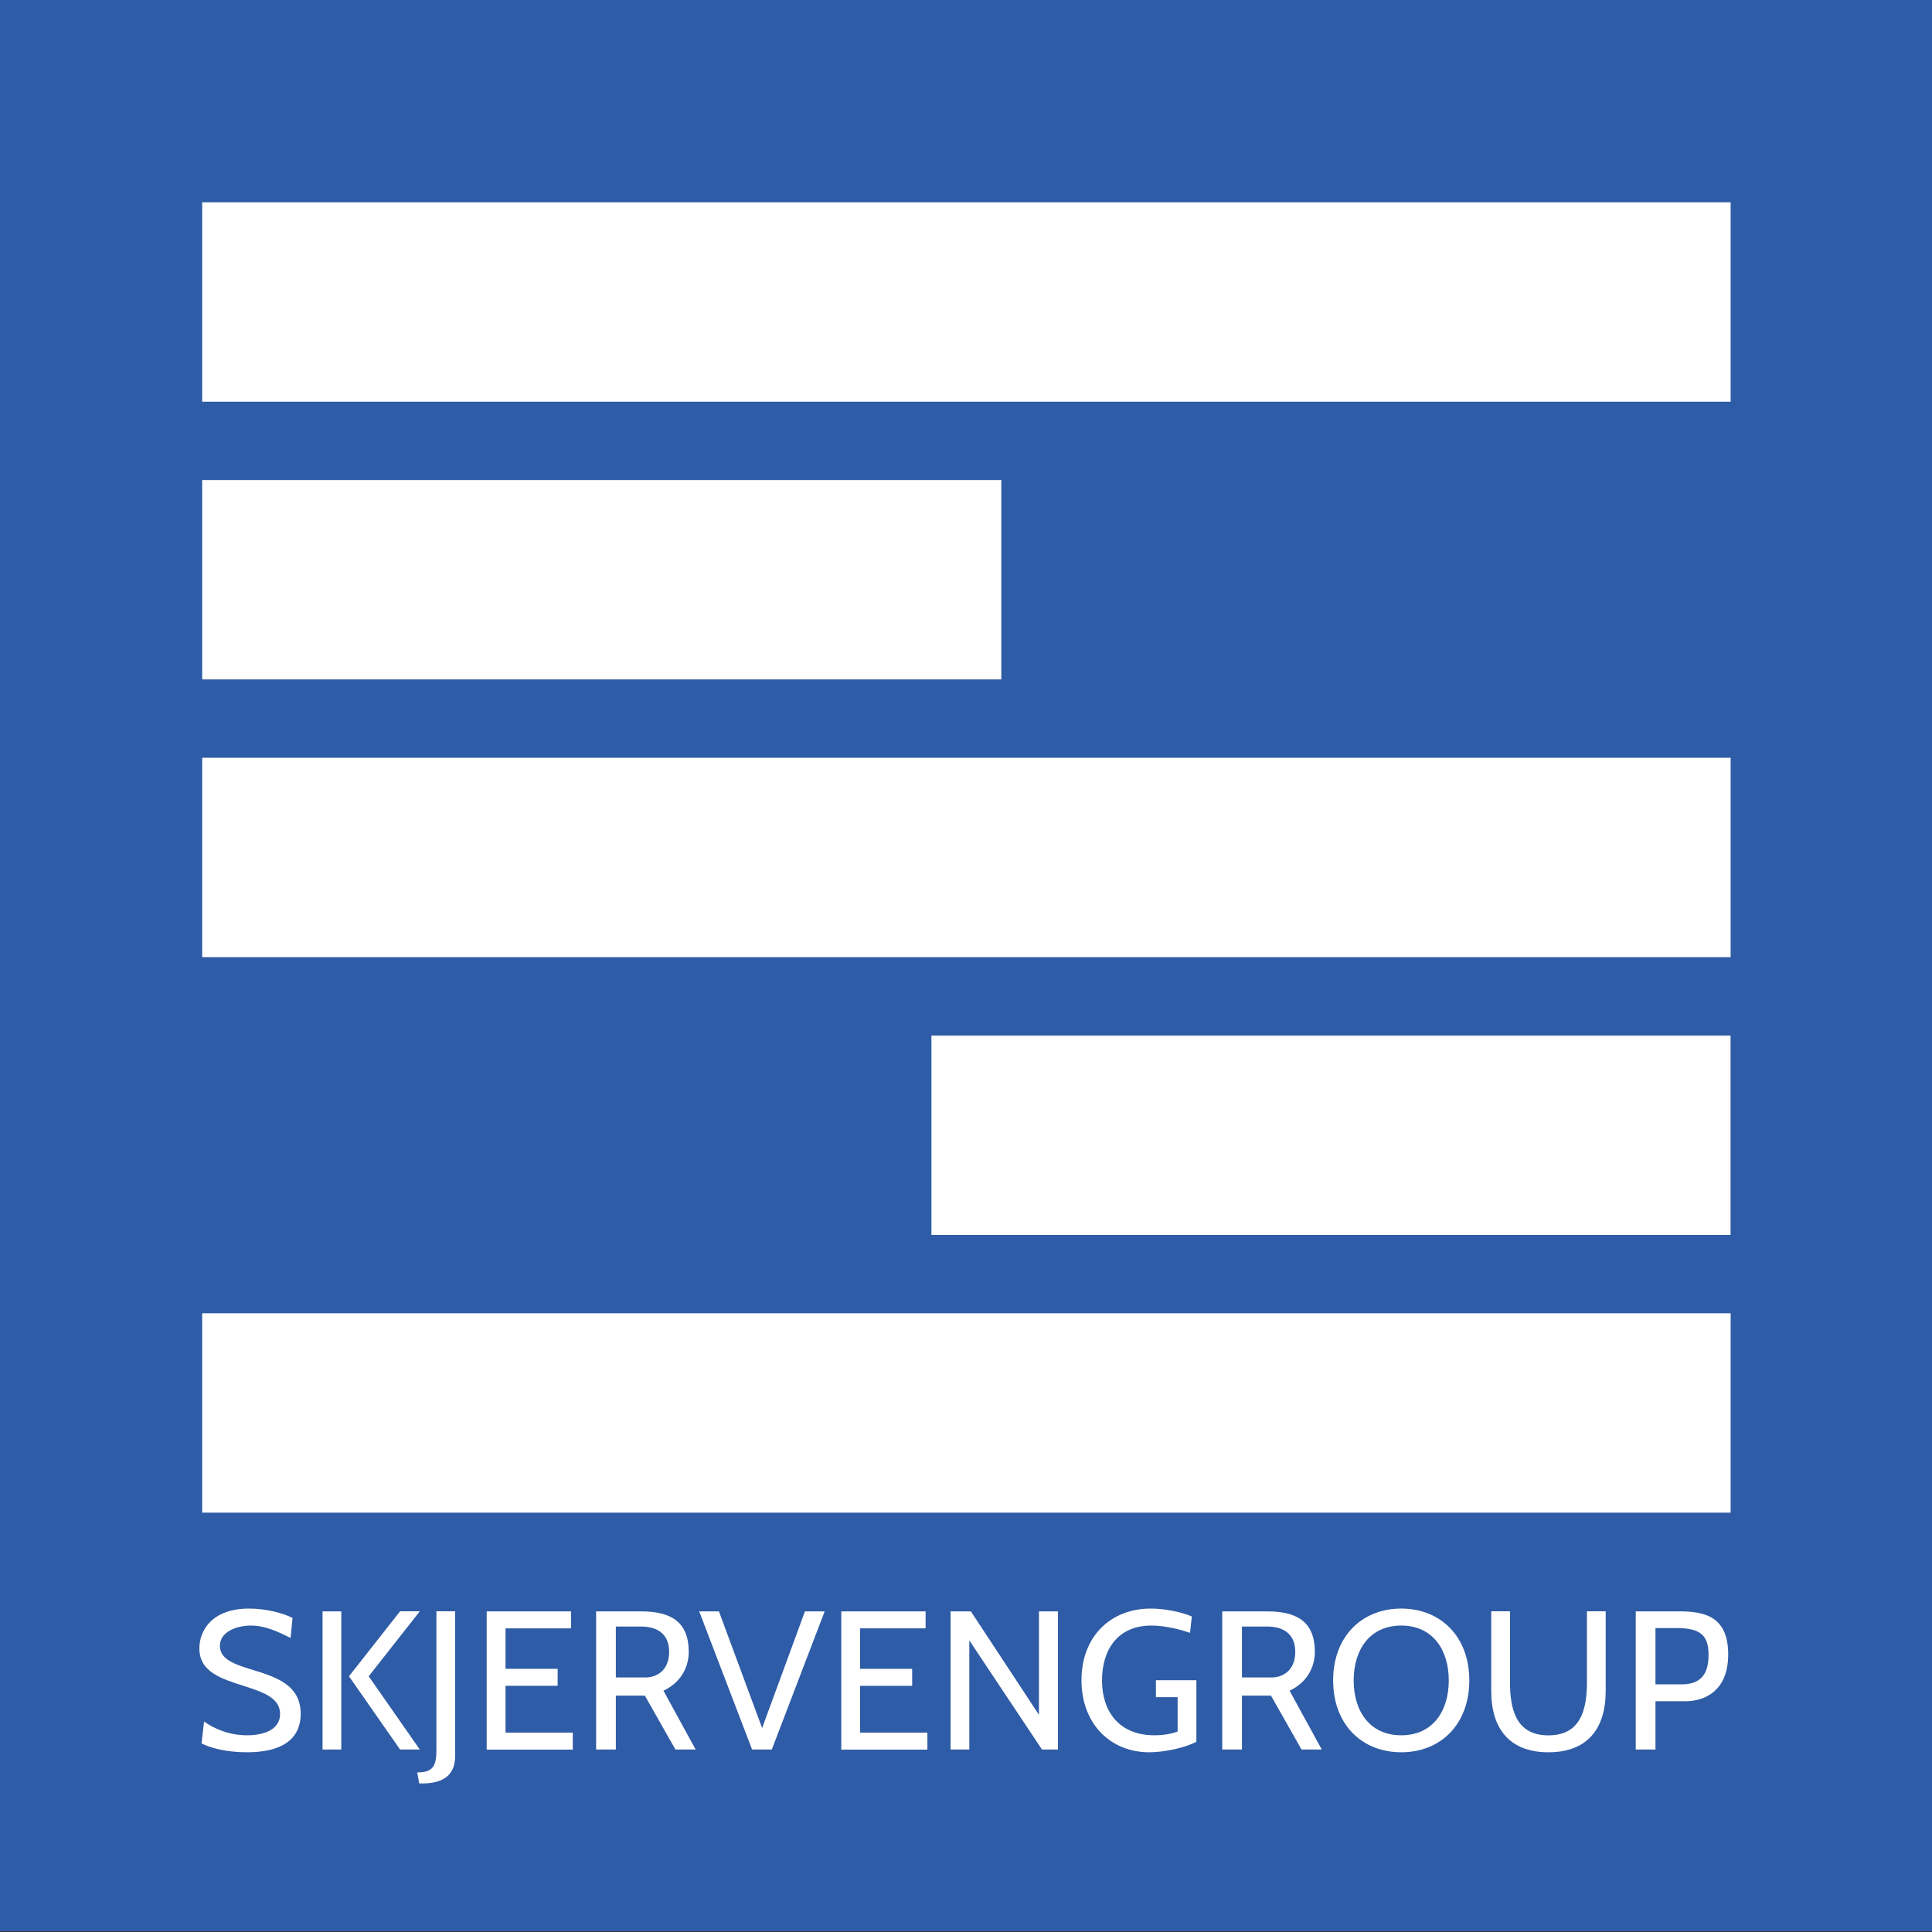 <?xml version="1.0" encoding="UTF-8"?>
<svg xmlns="http://www.w3.org/2000/svg" version="1.1" viewBox="0 0 261.64 261.64">
  <rect x="0" y="0" width="261.64" height="261.64" fill="#333333" stroke="none"/>
  <defs>
    <style>
      .cls-1 {
        fill: #fff;
      }

      .cls-1, .cls-2 {
        stroke-width: 0px;
      }

      .cls-2 {
        fill: #2f5ca6;
      }
    </style>
  </defs>
  <g id="weißraum">
    <rect class="cls-2" x="-.08" y="-.29" width="262" height="261.83"></rect>
  </g>
  <g id="Ebene_1" data-name="Ebene 1">
    <rect class="cls-1" x="27.38" y="27.4" width="206.99" height="27"></rect>
    <rect class="cls-1" x="27.38" y="102.62" width="206.99" height="27"></rect>
    <rect class="cls-1" x="27.38" y="65.01" width="108.22" height="27"></rect>
    <rect class="cls-1" x="126.14" y="140.24" width="108.22" height="27"></rect>
    <rect class="cls-1" x="27.38" y="177.85" width="206.99" height="27"></rect>
    <g>
      <path class="cls-1" d="M27.29,236.1l.35-2.97c1.23.91,3.29,1.87,5.83,1.87,2.3,0,4.46-.78,4.46-2.89s-2.14-2.91-4.84-3.77c-3.1-.99-6.09-1.9-6.09-5.1,0-2.33,1.6-5.4,6.74-5.4,2.43,0,4.81.69,5.88,1.28l-.27,2.7c-1.82-.91-3.5-1.68-5.37-1.68s-4.2.8-4.2,2.75c0,1.74,1.79,2.43,4.04,3.13,3.29,1.01,6.9,2,6.9,6.07,0,1.98-.83,5.21-7.3,5.21-2.75,0-4.97-.59-6.12-1.2Z"></path>
      <path class="cls-1" d="M43.68,236.93v-18.71h2.54v18.71h-2.54ZM54.18,236.93l-6.92-9.92,6.92-8.8h2.67l-6.92,8.8,6.92,9.92h-2.67Z"></path>
      <path class="cls-1" d="M56.77,241.52l-.27-1.5h.11c2.06,0,2.49-.94,2.49-3.02v-18.79h2.54v19.57c0,2.41-1.36,3.74-4.44,3.74h-.43Z"></path>
      <path class="cls-1" d="M65.91,236.93v-18.71h11.42v2.3h-8.87v5.48h7.06v2.3h-7.06v6.34h9.11v2.3h-11.66Z"></path>
      <path class="cls-1" d="M91.47,236.93l-4.14-7.3h-3.93v7.3h-2.67v-18.71h6.07c3.9,0,6.47,1.29,6.47,5.48,0,2.3-1.26,4.25-3.42,5.26l4.36,7.97h-2.73ZM83.4,220.27v6.9h4.04c1.39,0,3.18-.86,3.18-3.48,0-2.16-1.31-3.42-3.85-3.42h-3.37Z"></path>
      <path class="cls-1" d="M104.52,236.93h-2.67l-7.16-18.71h2.67l5.85,15.8,5.8-15.8h2.67l-7.16,18.71Z"></path>
      <path class="cls-1" d="M113.93,236.93v-18.71h11.42v2.3h-8.88v5.48h7.06v2.3h-7.06v6.34h9.12v2.3h-11.66Z"></path>
      <path class="cls-1" d="M141.11,236.93l-9.84-14.78v14.78h-2.54v-18.71h2.75l9.22,14.01v-14.01h2.57v18.71h-2.17Z"></path>
      <path class="cls-1" d="M146.46,227.54c0-5.91,3.93-9.7,9.38-9.7,1.87,0,4.14.45,5.56,1.07l-.24,2.22c-1.55-.54-3.53-.99-5.24-.99-4.57,0-6.68,3.29-6.68,7.43s2.25,7.43,7.11,7.43c.8,0,2.14-.11,3.13-.51v-4.65h-2.94v-2.3h5.48v8.34c-1.47.78-4.25,1.42-6.39,1.42-5.19,0-9.17-3.79-9.17-9.76Z"></path>
      <path class="cls-1" d="M176.26,236.93l-4.14-7.3h-3.93v7.3h-2.67v-18.71h6.07c3.9,0,6.47,1.29,6.47,5.48,0,2.3-1.26,4.25-3.42,5.26l4.36,7.97h-2.73ZM168.19,220.27v6.9h4.04c1.39,0,3.18-.86,3.18-3.48,0-2.16-1.31-3.42-3.85-3.42h-3.37Z"></path>
      <path class="cls-1" d="M180.54,227.57c0-5.94,3.88-9.73,9.22-9.73s9.22,3.79,9.22,9.73-3.87,9.73-9.22,9.73-9.22-3.79-9.22-9.73ZM183.32,227.57c0,4.14,2.16,7.43,6.44,7.43s6.44-3.29,6.44-7.43-2.17-7.43-6.44-7.43-6.44,3.29-6.44,7.43Z"></path>
      <path class="cls-1" d="M201.95,228.99v-10.78h2.54v9.55c0,3.69.78,7.25,5.21,7.25s5.21-3.59,5.21-7.25v-9.55h2.54v10.78c0,5.13-2.49,8.31-7.75,8.31s-7.75-3.18-7.75-8.31Z"></path>
      <path class="cls-1" d="M224.19,230.38v6.55h-2.67v-18.71h5.99c3.48,0,6.53.8,6.53,5.83s-3.29,6.34-5.78,6.34h-4.06ZM224.19,220.48v7.62h3.58c2.59,0,3.61-1.44,3.61-3.96,0-2.67-1.07-3.66-4.36-3.66h-2.83Z"></path>
    </g>
  </g>
</svg>
